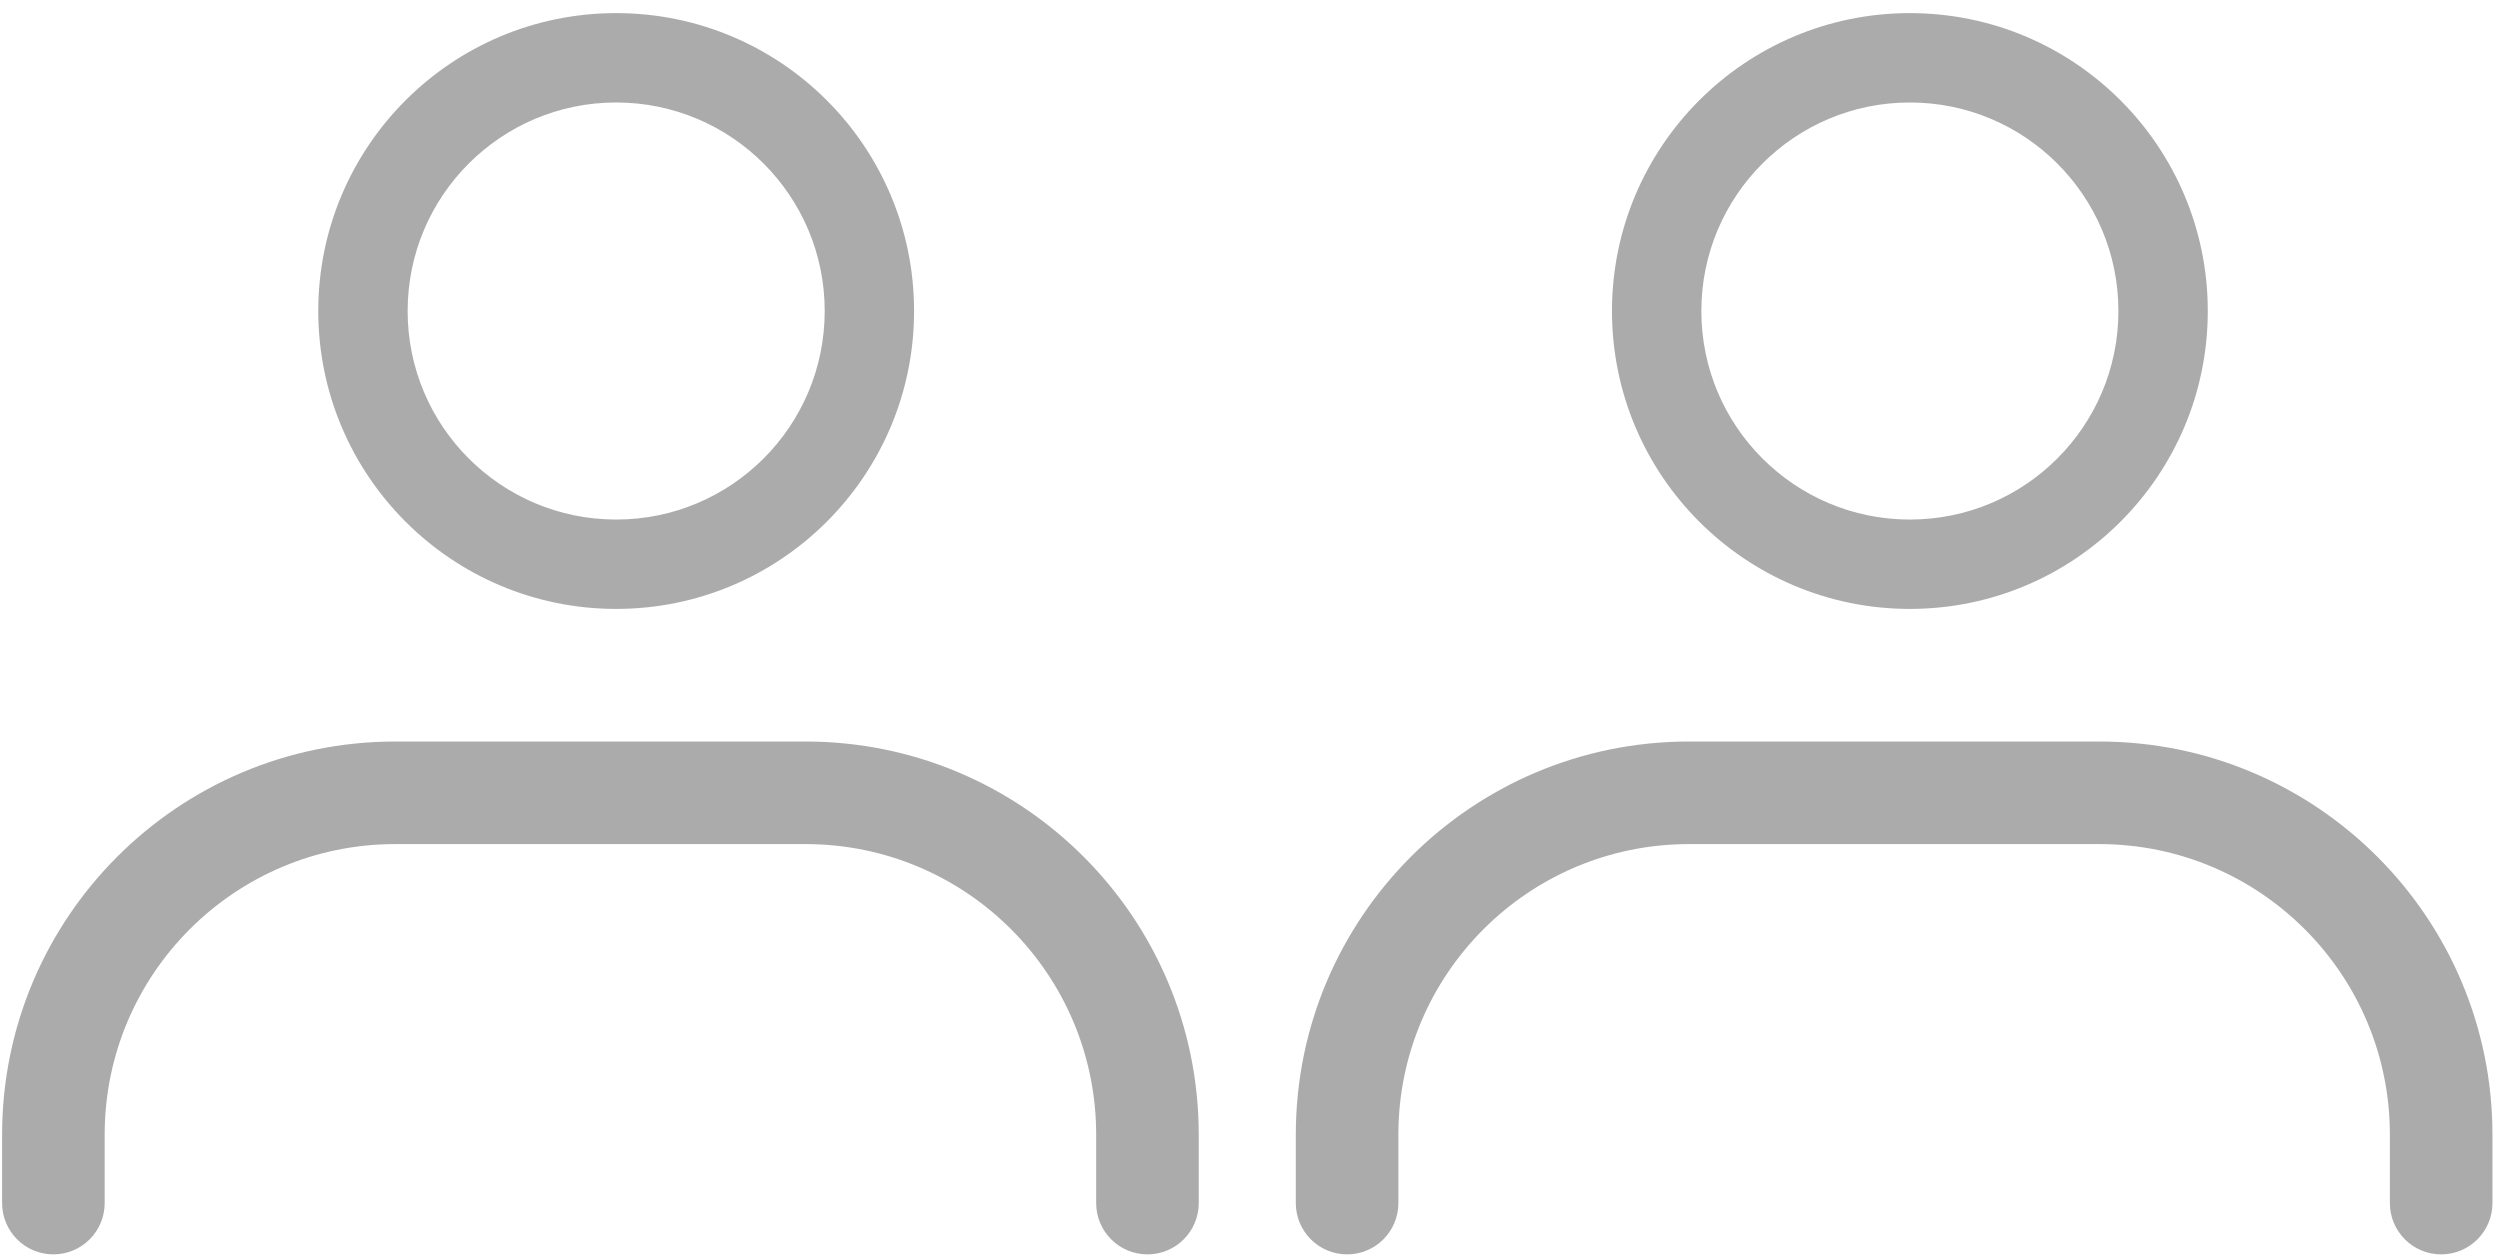 <?xml version="1.0" encoding="UTF-8"?>
<svg width="143px" height="72px" viewBox="0 0 143 72" version="1.1" xmlns="http://www.w3.org/2000/svg" xmlns:xlink="http://www.w3.org/1999/xlink">
    <title>Group 2</title>
    <g id="Website" stroke="none" stroke-width="1" fill="none" fill-rule="evenodd">
        <g id="Desktop-HD-Copy-26" transform="translate(-848, -768)" fill="#ABABAB">
            <g id="Group-2" transform="translate(848.12, 768.75)">
                <path d="M35.125,28.968 C41.713,28.968 47.053,23.628 47.053,17.04 C47.053,10.452 41.713,5.112 35.125,5.112 C28.537,5.112 23.197,10.452 23.197,17.04 C23.197,23.628 28.537,28.968 35.125,28.968 Z M35.125,34.08 C44.536,34.08 52.165,26.451 52.165,17.04 C52.165,7.629 44.536,-2.84217094e-14 35.125,-2.84217094e-14 C25.714,-2.84217094e-14 18.085,7.629 18.085,17.04 C18.085,26.451 25.714,34.08 35.125,34.08 Z" id="Ellipse-132-(Stroke)"></path>
                <path d="M22.49,47.532 C13.309,47.532 5.867,54.975 5.867,64.155 L5.867,68.067 C5.867,69.687 4.554,71 2.933,71 C1.313,71 0,69.687 0,68.067 L0,64.155 C0,51.734 10.069,41.665 22.49,41.665 L45.958,41.665 C58.379,41.665 68.448,51.734 68.448,64.155 L68.448,68.067 C68.448,69.687 67.134,71 65.514,71 C63.894,71 62.581,69.687 62.581,68.067 L62.581,64.155 C62.581,54.975 55.138,47.532 45.958,47.532 L22.49,47.532 Z" id="Vector-631-(Stroke)" fill-rule="nonzero"></path>
                <path d="M109.125,28.968 C115.713,28.968 121.053,23.628 121.053,17.04 C121.053,10.452 115.713,5.112 109.125,5.112 C102.537,5.112 97.197,10.452 97.197,17.04 C97.197,23.628 102.537,28.968 109.125,28.968 Z M109.125,34.08 C118.536,34.08 126.165,26.451 126.165,17.04 C126.165,7.629 118.536,-2.84217094e-14 109.125,-2.84217094e-14 C99.714,-2.84217094e-14 92.085,7.629 92.085,17.04 C92.085,26.451 99.714,34.08 109.125,34.08 Z" id="Ellipse-132-(Stroke)-Copy"></path>
                <path d="M96.49,47.532 C87.309,47.532 79.867,54.975 79.867,64.155 L79.867,68.067 C79.867,69.687 78.554,71 76.933,71 C75.313,71 74,69.687 74,68.067 L74,64.155 C74,51.734 84.069,41.665 96.49,41.665 L119.958,41.665 C132.379,41.665 142.448,51.734 142.448,64.155 L142.448,68.067 C142.448,69.687 141.134,71 139.514,71 C137.894,71 136.581,69.687 136.581,68.067 L136.581,64.155 C136.581,54.975 129.138,47.532 119.958,47.532 L96.49,47.532 Z" id="Vector-631-(Stroke)-Copy" fill-rule="nonzero"></path>
            </g>
        </g>
    </g>
</svg>